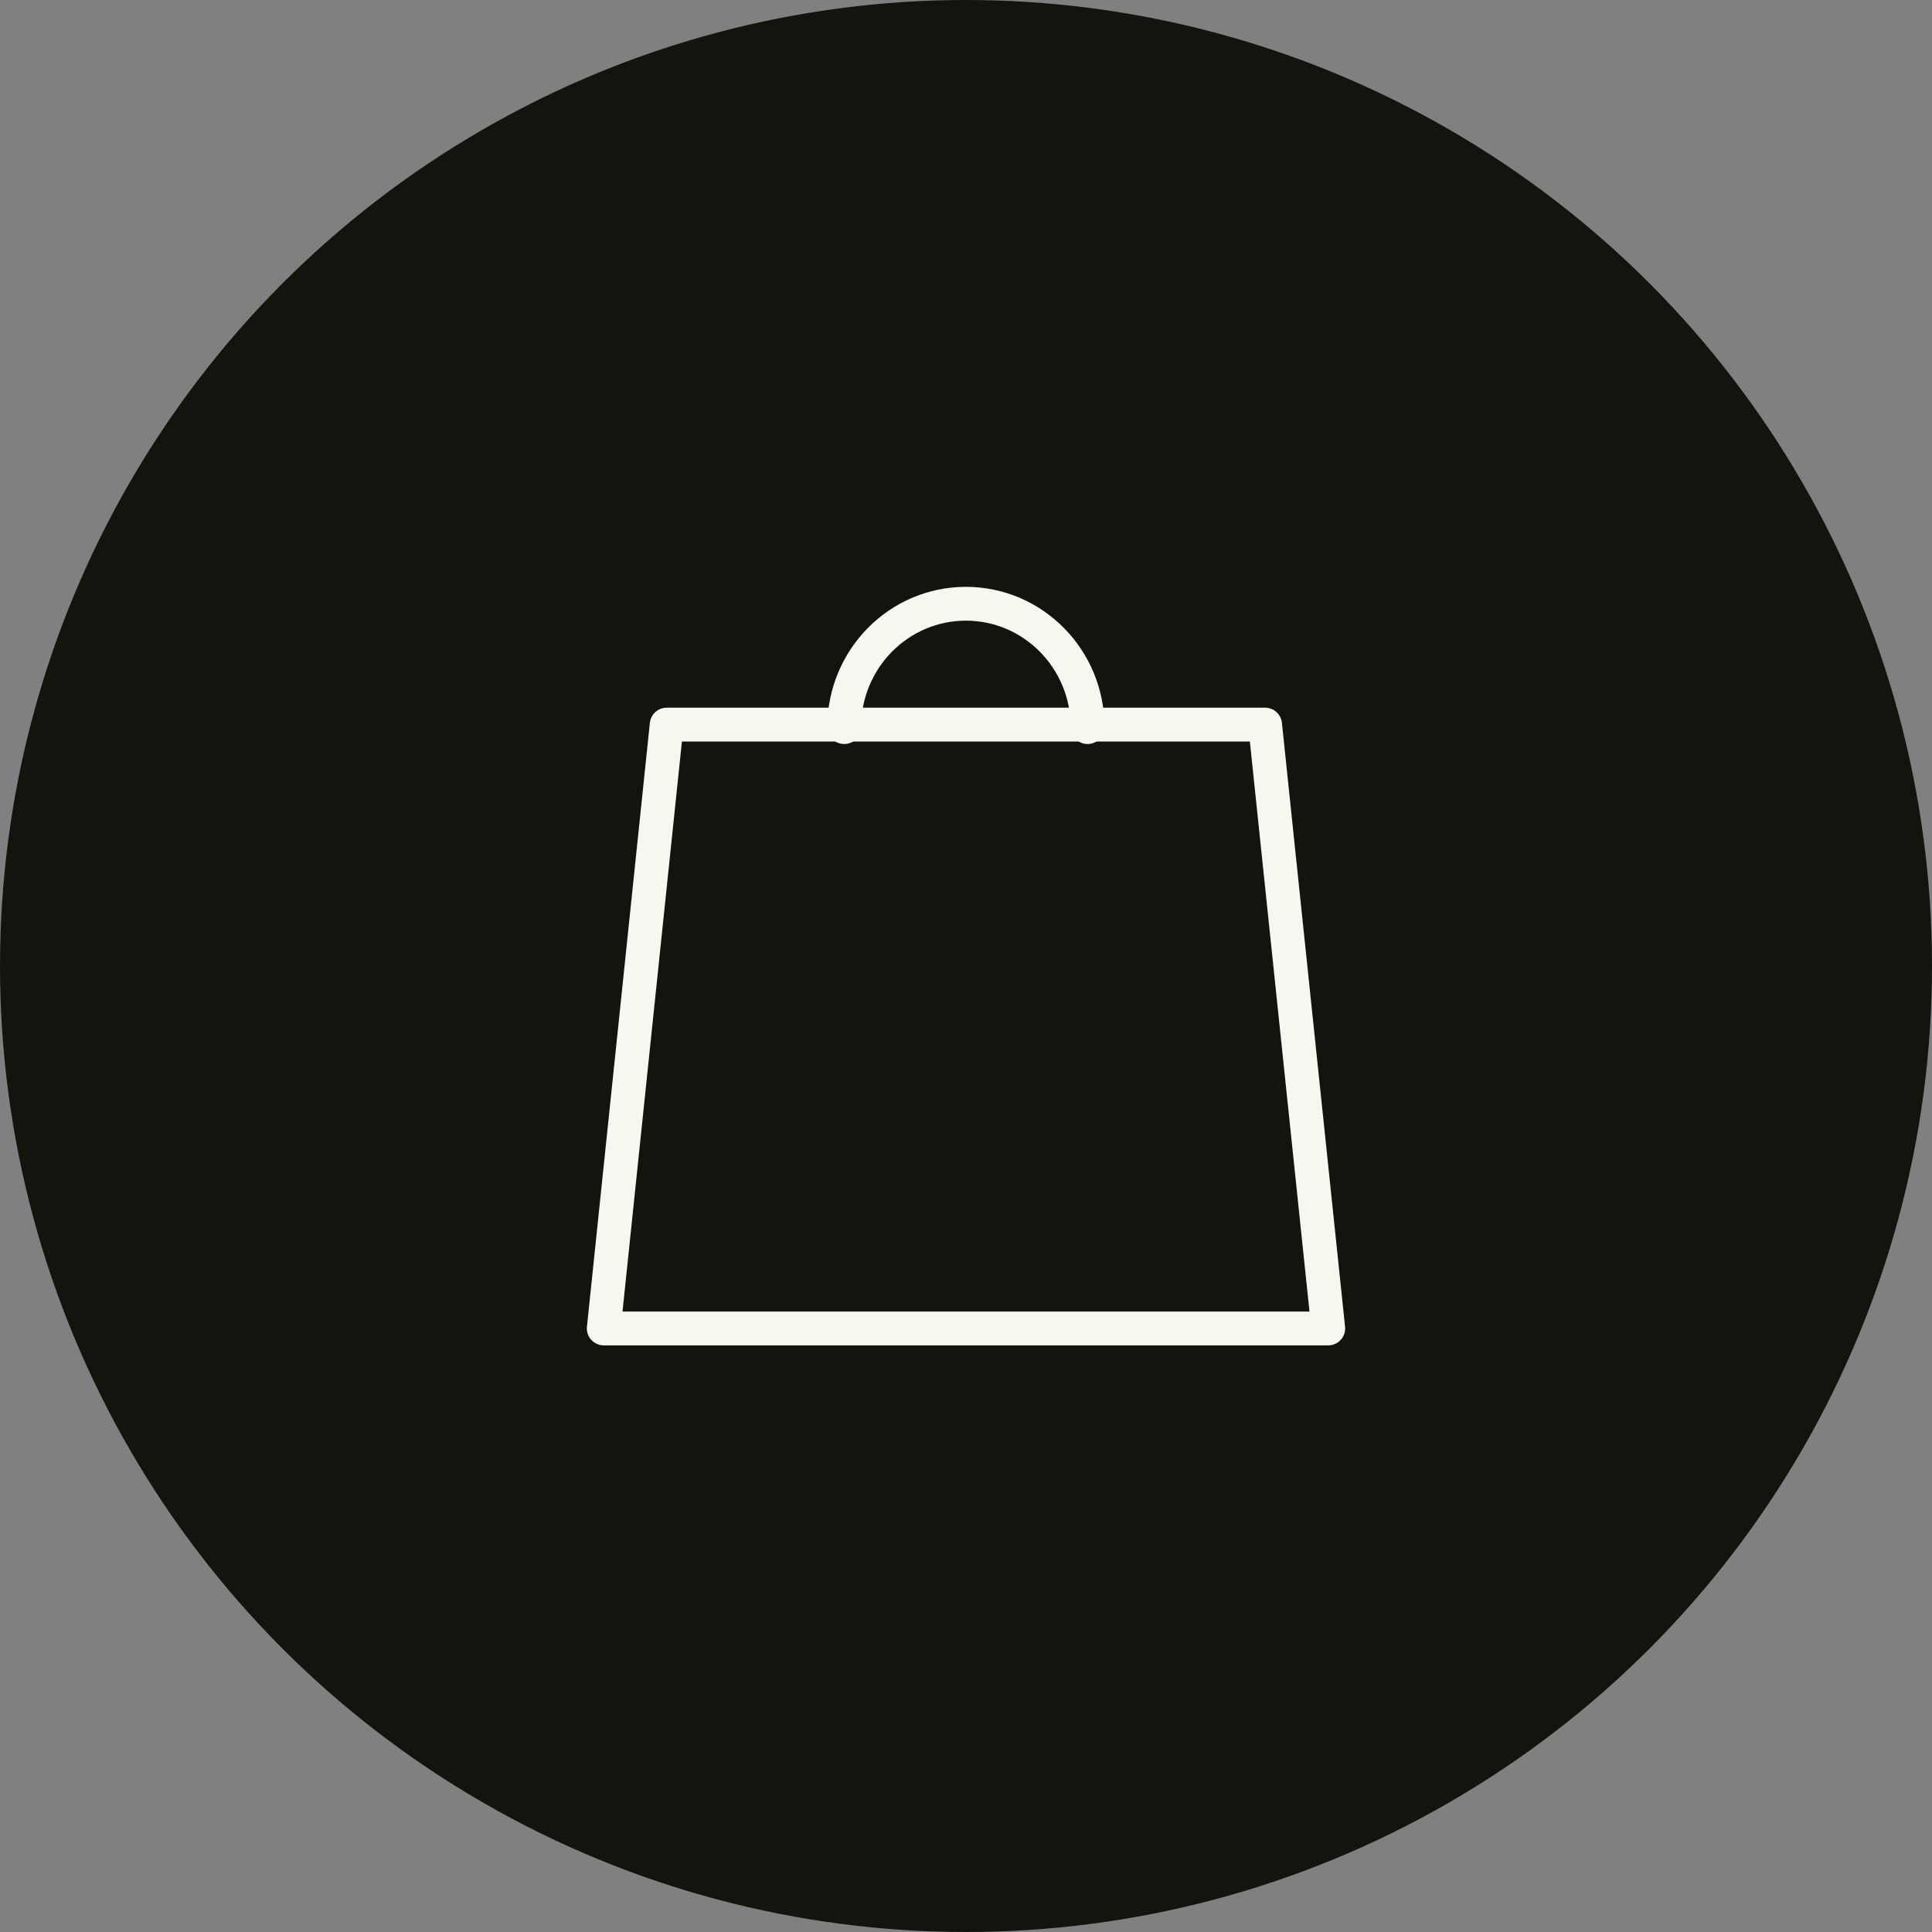 <svg width="80" height="80" viewBox="0 0 80 80" fill="none" xmlns="http://www.w3.org/2000/svg">
<rect x="0" y="0" width="80" height="80" fill="#808080" stroke="none"/>
<circle cx="40" cy="40" r="40" fill="#14140F"/>
<path d="M45.035 30.004V30.108C45.035 27.286 42.775 25 39.996 25C37.217 25 34.957 27.286 34.957 30.108V30.004" stroke="#F7F7F0" stroke-width="1.4" stroke-linecap="round" stroke-linejoin="round"/>
<path d="M55 55.009H25L27.606 30.004H52.385L55 55.009Z" stroke="#F7F7F0" stroke-width="1.4" stroke-linecap="round" stroke-linejoin="round"/>
</svg>
